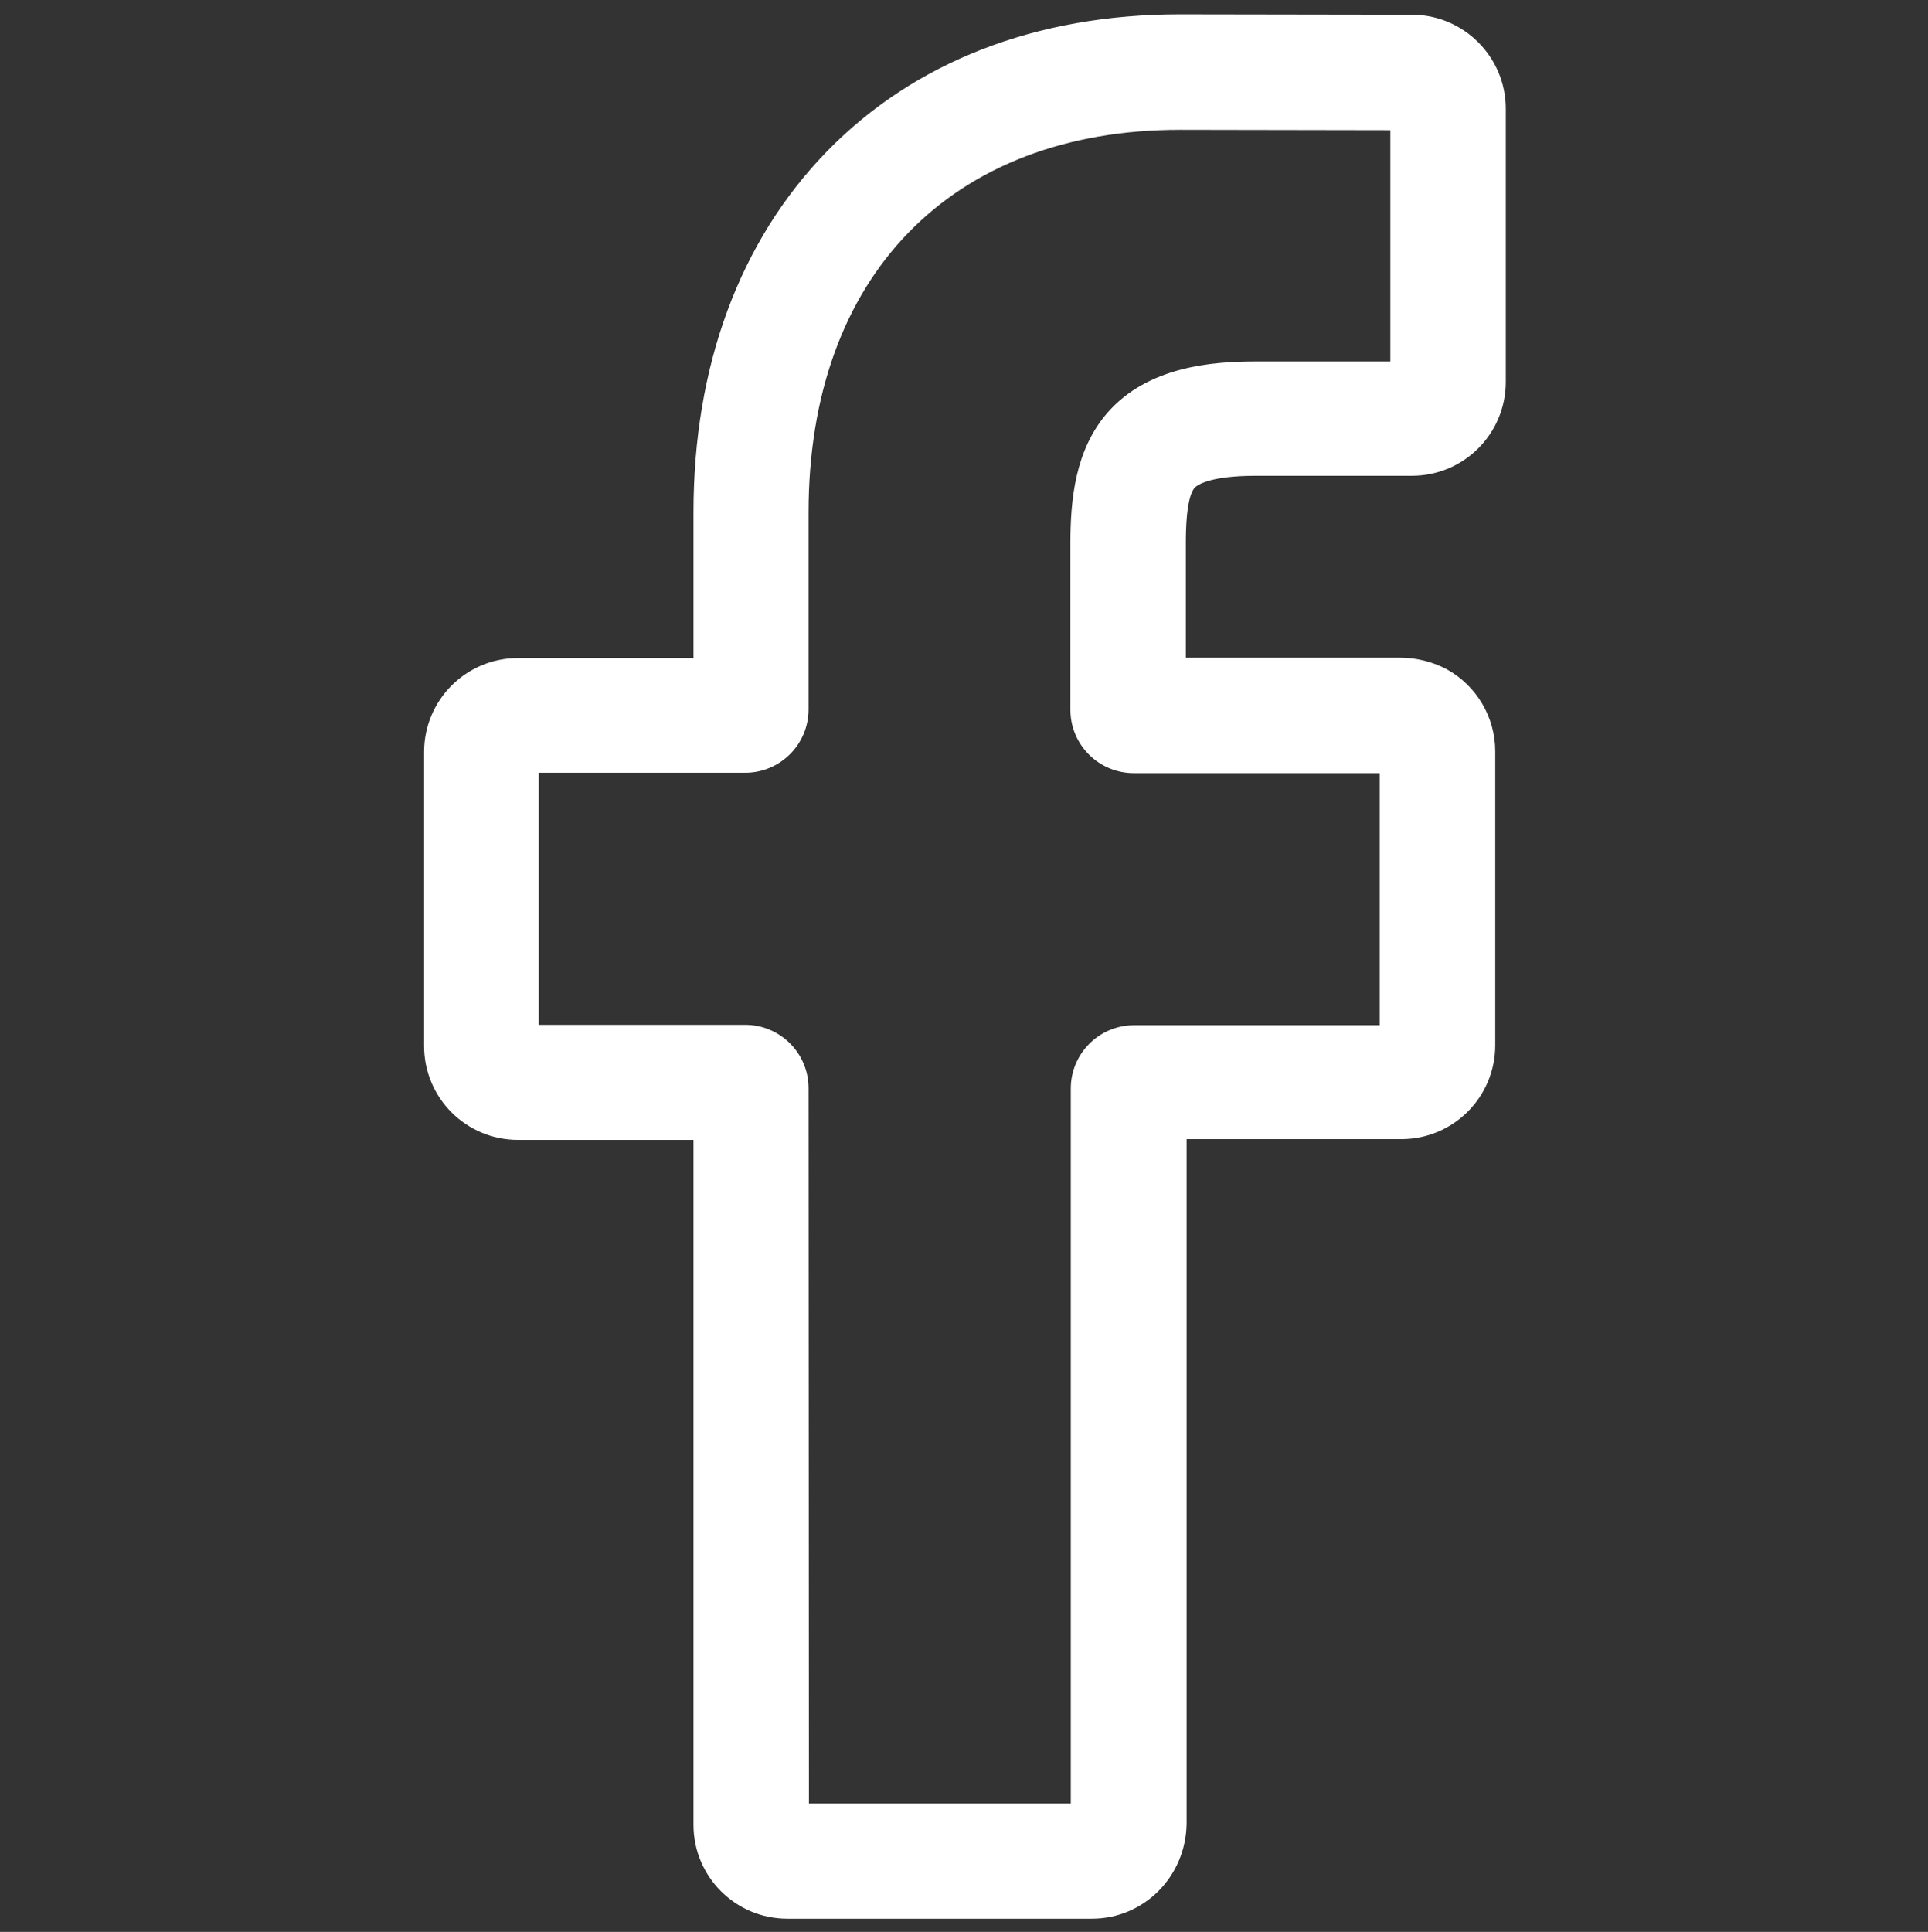 <?xml version="1.0" encoding="UTF-8"?> <!-- Generator: Adobe Illustrator 24.2.0, SVG Export Plug-In . SVG Version: 6.00 Build 0) --> <svg xmlns="http://www.w3.org/2000/svg" xmlns:xlink="http://www.w3.org/1999/xlink" id="Layer_1" x="0px" y="0px" viewBox="0 0 511 512" style="enable-background:new 0 0 511 512;" xml:space="preserve"><rect x="0" y="0" width="511" height="512" fill="#333333" stroke="none"/> <style type="text/css"> .st0{fill:#FFFFFF;stroke:#FFFFFF;stroke-miterlimit:10;} </style> <path class="st0" d="M289.4,508h-80.7c-13.5,0-24.4-10.9-24.4-24.4v-182h-47c-13.5,0-24.4-10.9-24.4-24.4v-77.9 c0-13.5,10.9-24.4,24.4-24.4h47v-39.1c0-38.7,12.2-71.6,35.1-95.2c23.1-23.8,55.4-36.3,93.3-36.3l61.5,0.1c13.5,0,24.4,11,24.4,24.4 v72.4c0,13.5-10.9,24.4-24.4,24.4h-41.4c-12.6,0-15.8,2.6-16.5,3.3c-1.2,1.3-2.5,4.9-2.5,15v30.9h57.3c4.3,0,8.5,1.1,12.1,3 c7.8,4.3,12.6,12.5,12.6,21.3v77.9c0,13.5-10.9,24.4-24.4,24.4H314v181.9C313.8,497.1,302.9,508,289.4,508z M213.9,478.5h70.4v-190 c0-9,7.3-16.3,16.3-16.3h65.6v-67.8h-65.7c-9,0-16.3-7.3-16.3-16.3v-44c0-11.5,1.2-24.7,9.8-34.5c10.5-11.9,27.1-13.3,38.7-13.3H369 V34l-56.2-0.1c-61,0-99,39.1-99,101.9V188c0,9-7.3,16.3-16.3,16.3h-55.2v67.8h55.2c9,0,16.3,7.3,16.3,16.3L213.9,478.5L213.9,478.5z M374.3,34L374.3,34L374.3,34z"></path> </svg> 